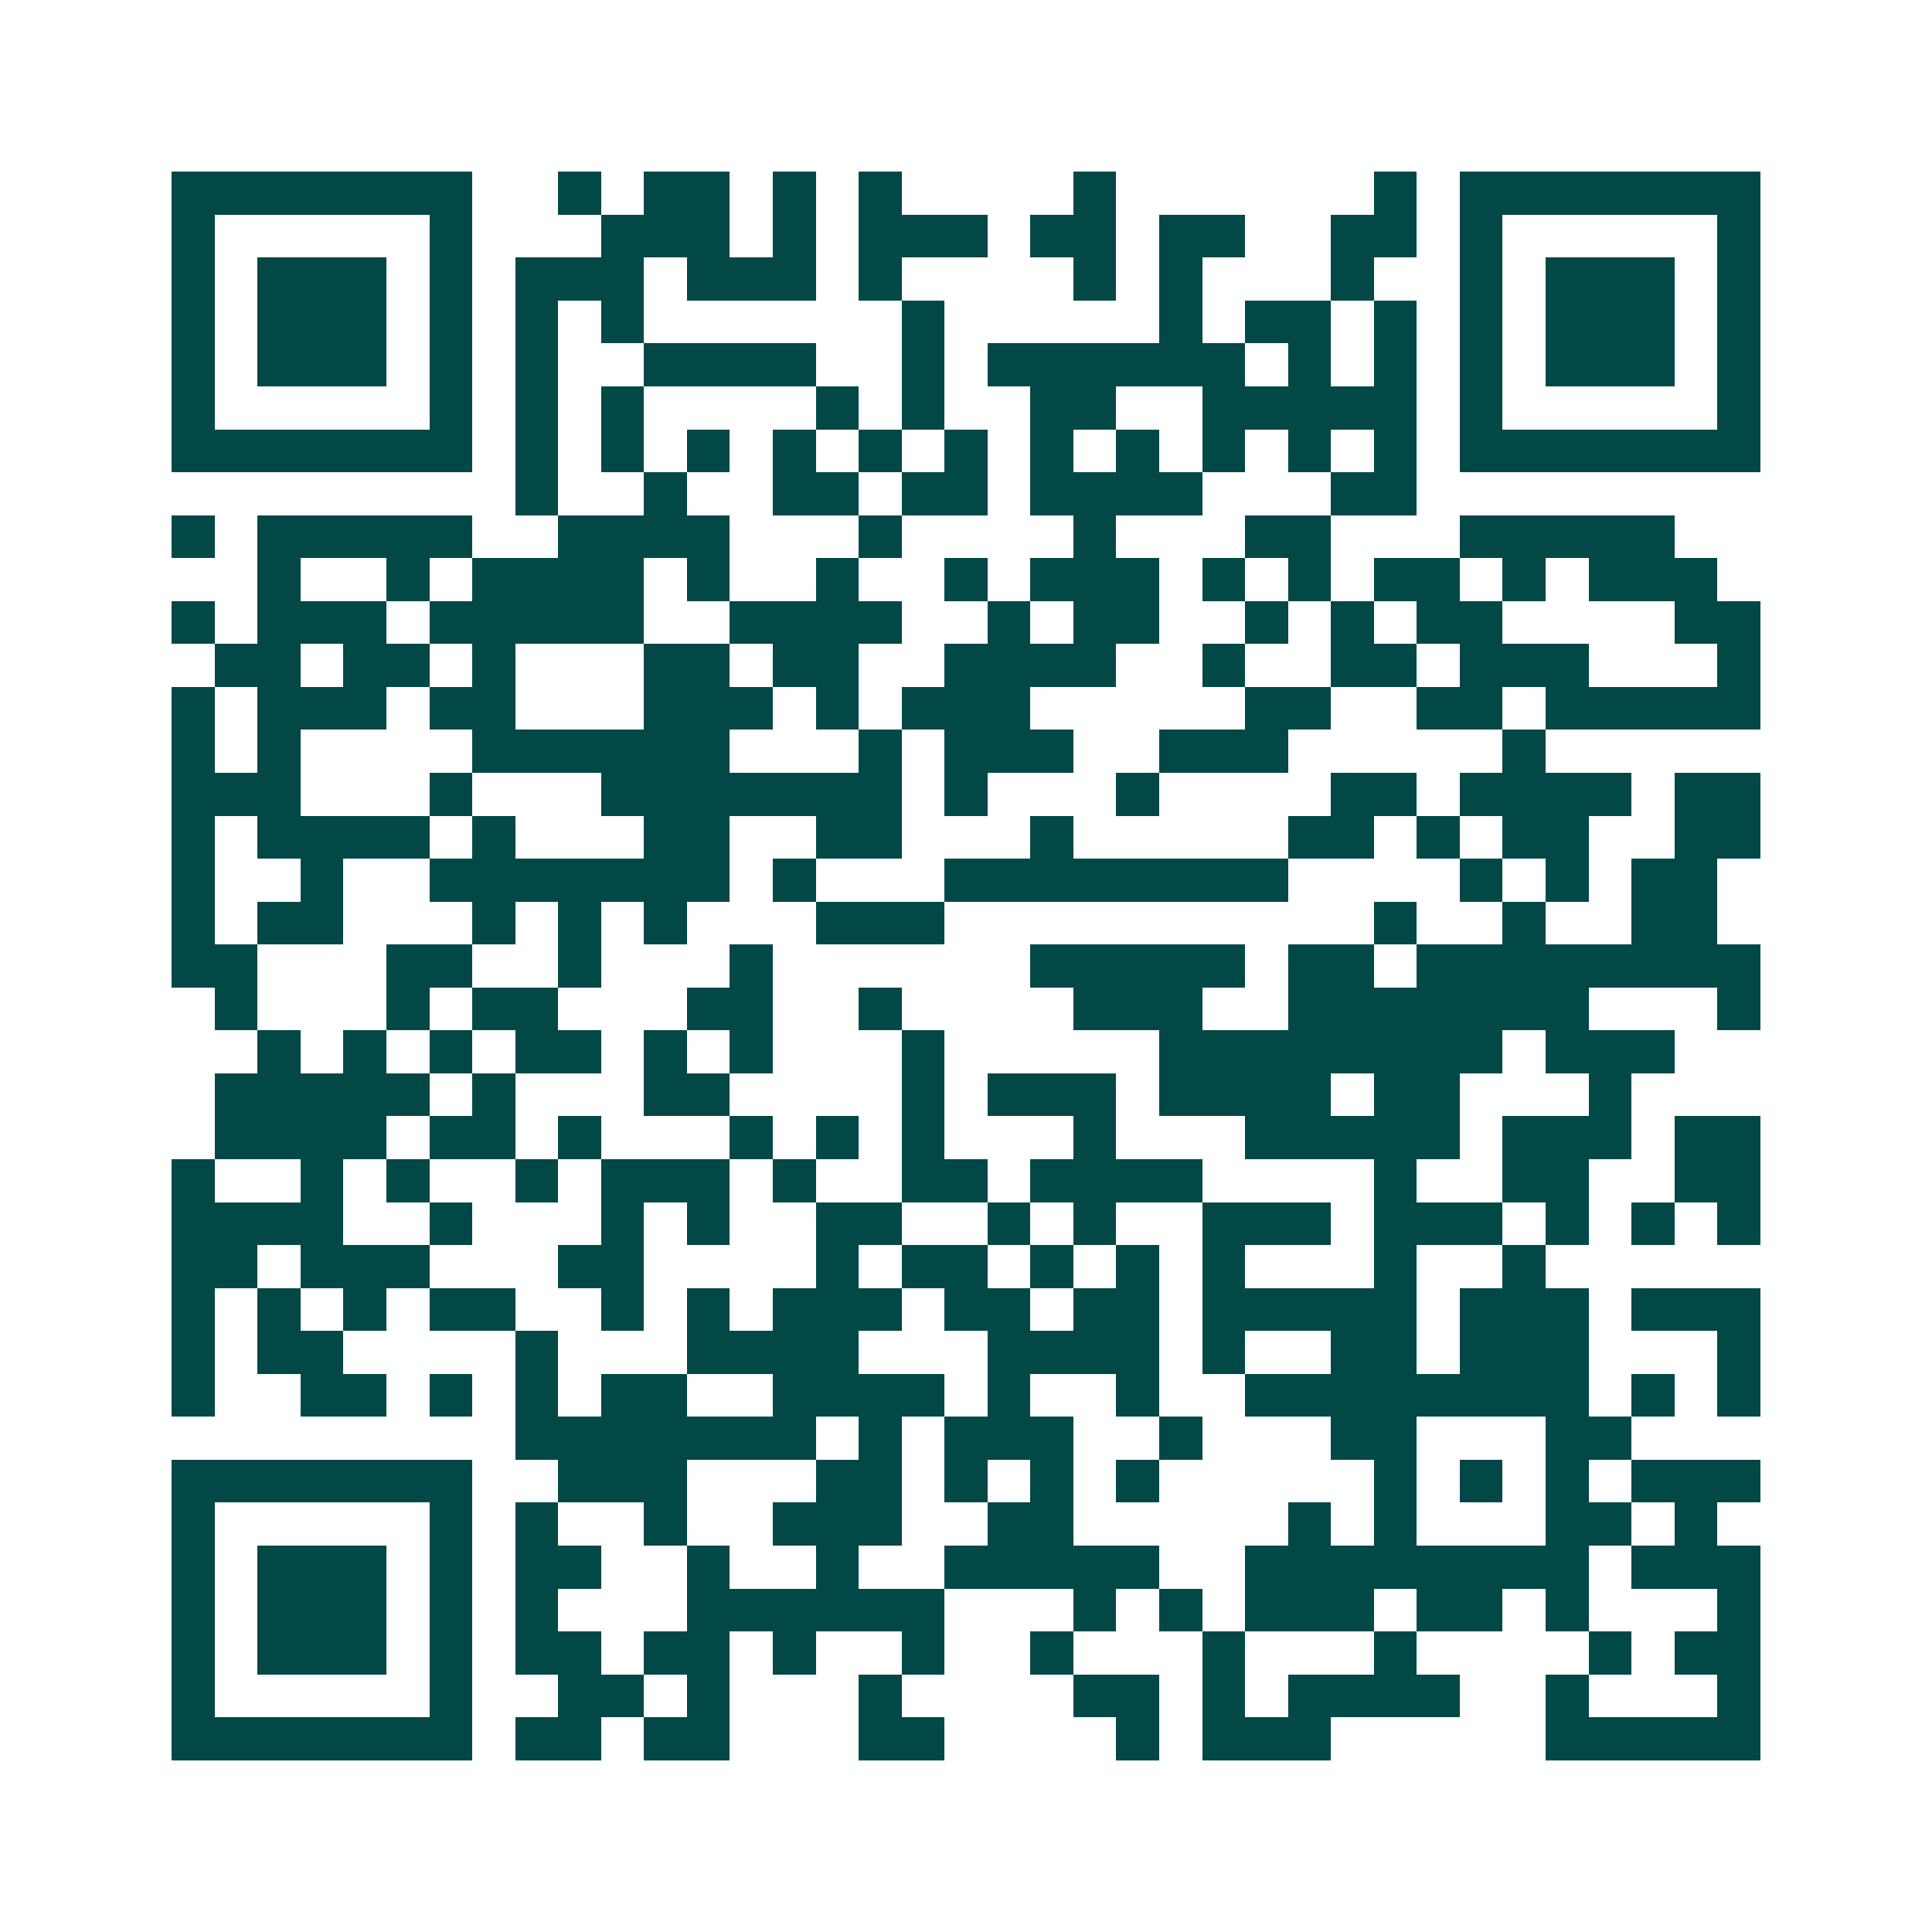 <svg xmlns="http://www.w3.org/2000/svg" width="200" height="200" viewBox="0 0 45 45" shape-rendering="crispEdges"><path fill="#ffffff" d="M0 0h45v45H0z"/><path stroke="#014847" d="M4 4.5h7m2 0h1m1 0h2m1 0h1m1 0h1m4 0h1m6 0h1m1 0h7M4 5.5h1m5 0h1m3 0h3m1 0h1m1 0h3m1 0h2m1 0h2m2 0h2m1 0h1m5 0h1M4 6.5h1m1 0h3m1 0h1m1 0h3m1 0h3m1 0h1m4 0h1m1 0h1m3 0h1m2 0h1m1 0h3m1 0h1M4 7.5h1m1 0h3m1 0h1m1 0h1m1 0h1m6 0h1m5 0h1m1 0h2m1 0h1m1 0h1m1 0h3m1 0h1M4 8.5h1m1 0h3m1 0h1m1 0h1m2 0h4m2 0h1m1 0h6m1 0h1m1 0h1m1 0h1m1 0h3m1 0h1M4 9.5h1m5 0h1m1 0h1m1 0h1m4 0h1m1 0h1m2 0h2m2 0h5m1 0h1m5 0h1M4 10.5h7m1 0h1m1 0h1m1 0h1m1 0h1m1 0h1m1 0h1m1 0h1m1 0h1m1 0h1m1 0h1m1 0h1m1 0h7M12 11.5h1m2 0h1m2 0h2m1 0h2m1 0h4m3 0h2M4 12.5h1m1 0h5m2 0h4m3 0h1m4 0h1m3 0h2m3 0h5M6 13.5h1m2 0h1m1 0h4m1 0h1m2 0h1m2 0h1m1 0h3m1 0h1m1 0h1m1 0h2m1 0h1m1 0h3M4 14.5h1m1 0h3m1 0h5m2 0h4m2 0h1m1 0h2m2 0h1m1 0h1m1 0h2m4 0h2M5 15.5h2m1 0h2m1 0h1m3 0h2m1 0h2m2 0h4m2 0h1m2 0h2m1 0h3m3 0h1M4 16.5h1m1 0h3m1 0h2m3 0h3m1 0h1m1 0h3m5 0h2m2 0h2m1 0h5M4 17.5h1m1 0h1m4 0h6m3 0h1m1 0h3m2 0h3m5 0h1M4 18.5h3m3 0h1m3 0h7m1 0h1m3 0h1m4 0h2m1 0h4m1 0h2M4 19.5h1m1 0h4m1 0h1m3 0h2m2 0h2m3 0h1m5 0h2m1 0h1m1 0h2m2 0h2M4 20.5h1m2 0h1m2 0h7m1 0h1m3 0h8m4 0h1m1 0h1m1 0h2M4 21.5h1m1 0h2m3 0h1m1 0h1m1 0h1m3 0h3m10 0h1m2 0h1m2 0h2M4 22.5h2m3 0h2m2 0h1m3 0h1m6 0h5m1 0h2m1 0h8M5 23.5h1m3 0h1m1 0h2m3 0h2m2 0h1m4 0h3m2 0h7m3 0h1M6 24.5h1m1 0h1m1 0h1m1 0h2m1 0h1m1 0h1m3 0h1m5 0h8m1 0h3M5 25.5h5m1 0h1m3 0h2m4 0h1m1 0h3m1 0h4m1 0h2m3 0h1M5 26.5h4m1 0h2m1 0h1m3 0h1m1 0h1m1 0h1m3 0h1m3 0h5m1 0h3m1 0h2M4 27.5h1m2 0h1m1 0h1m2 0h1m1 0h3m1 0h1m2 0h2m1 0h4m4 0h1m2 0h2m2 0h2M4 28.5h4m2 0h1m3 0h1m1 0h1m2 0h2m2 0h1m1 0h1m2 0h3m1 0h3m1 0h1m1 0h1m1 0h1M4 29.5h2m1 0h3m3 0h2m4 0h1m1 0h2m1 0h1m1 0h1m1 0h1m3 0h1m2 0h1M4 30.5h1m1 0h1m1 0h1m1 0h2m2 0h1m1 0h1m1 0h3m1 0h2m1 0h2m1 0h5m1 0h3m1 0h3M4 31.5h1m1 0h2m4 0h1m3 0h4m3 0h4m1 0h1m2 0h2m1 0h3m3 0h1M4 32.5h1m2 0h2m1 0h1m1 0h1m1 0h2m2 0h4m1 0h1m2 0h1m2 0h8m1 0h1m1 0h1M12 33.5h7m1 0h1m1 0h3m2 0h1m3 0h2m3 0h2M4 34.5h7m2 0h3m3 0h2m1 0h1m1 0h1m1 0h1m5 0h1m1 0h1m1 0h1m1 0h3M4 35.5h1m5 0h1m1 0h1m2 0h1m2 0h3m2 0h2m5 0h1m1 0h1m3 0h2m1 0h1M4 36.5h1m1 0h3m1 0h1m1 0h2m2 0h1m2 0h1m2 0h5m2 0h8m1 0h3M4 37.5h1m1 0h3m1 0h1m1 0h1m3 0h6m3 0h1m1 0h1m1 0h3m1 0h2m1 0h1m3 0h1M4 38.5h1m1 0h3m1 0h1m1 0h2m1 0h2m1 0h1m2 0h1m2 0h1m3 0h1m3 0h1m4 0h1m1 0h2M4 39.5h1m5 0h1m2 0h2m1 0h1m3 0h1m4 0h2m1 0h1m1 0h4m2 0h1m3 0h1M4 40.5h7m1 0h2m1 0h2m3 0h2m4 0h1m1 0h3m5 0h5"/></svg>
